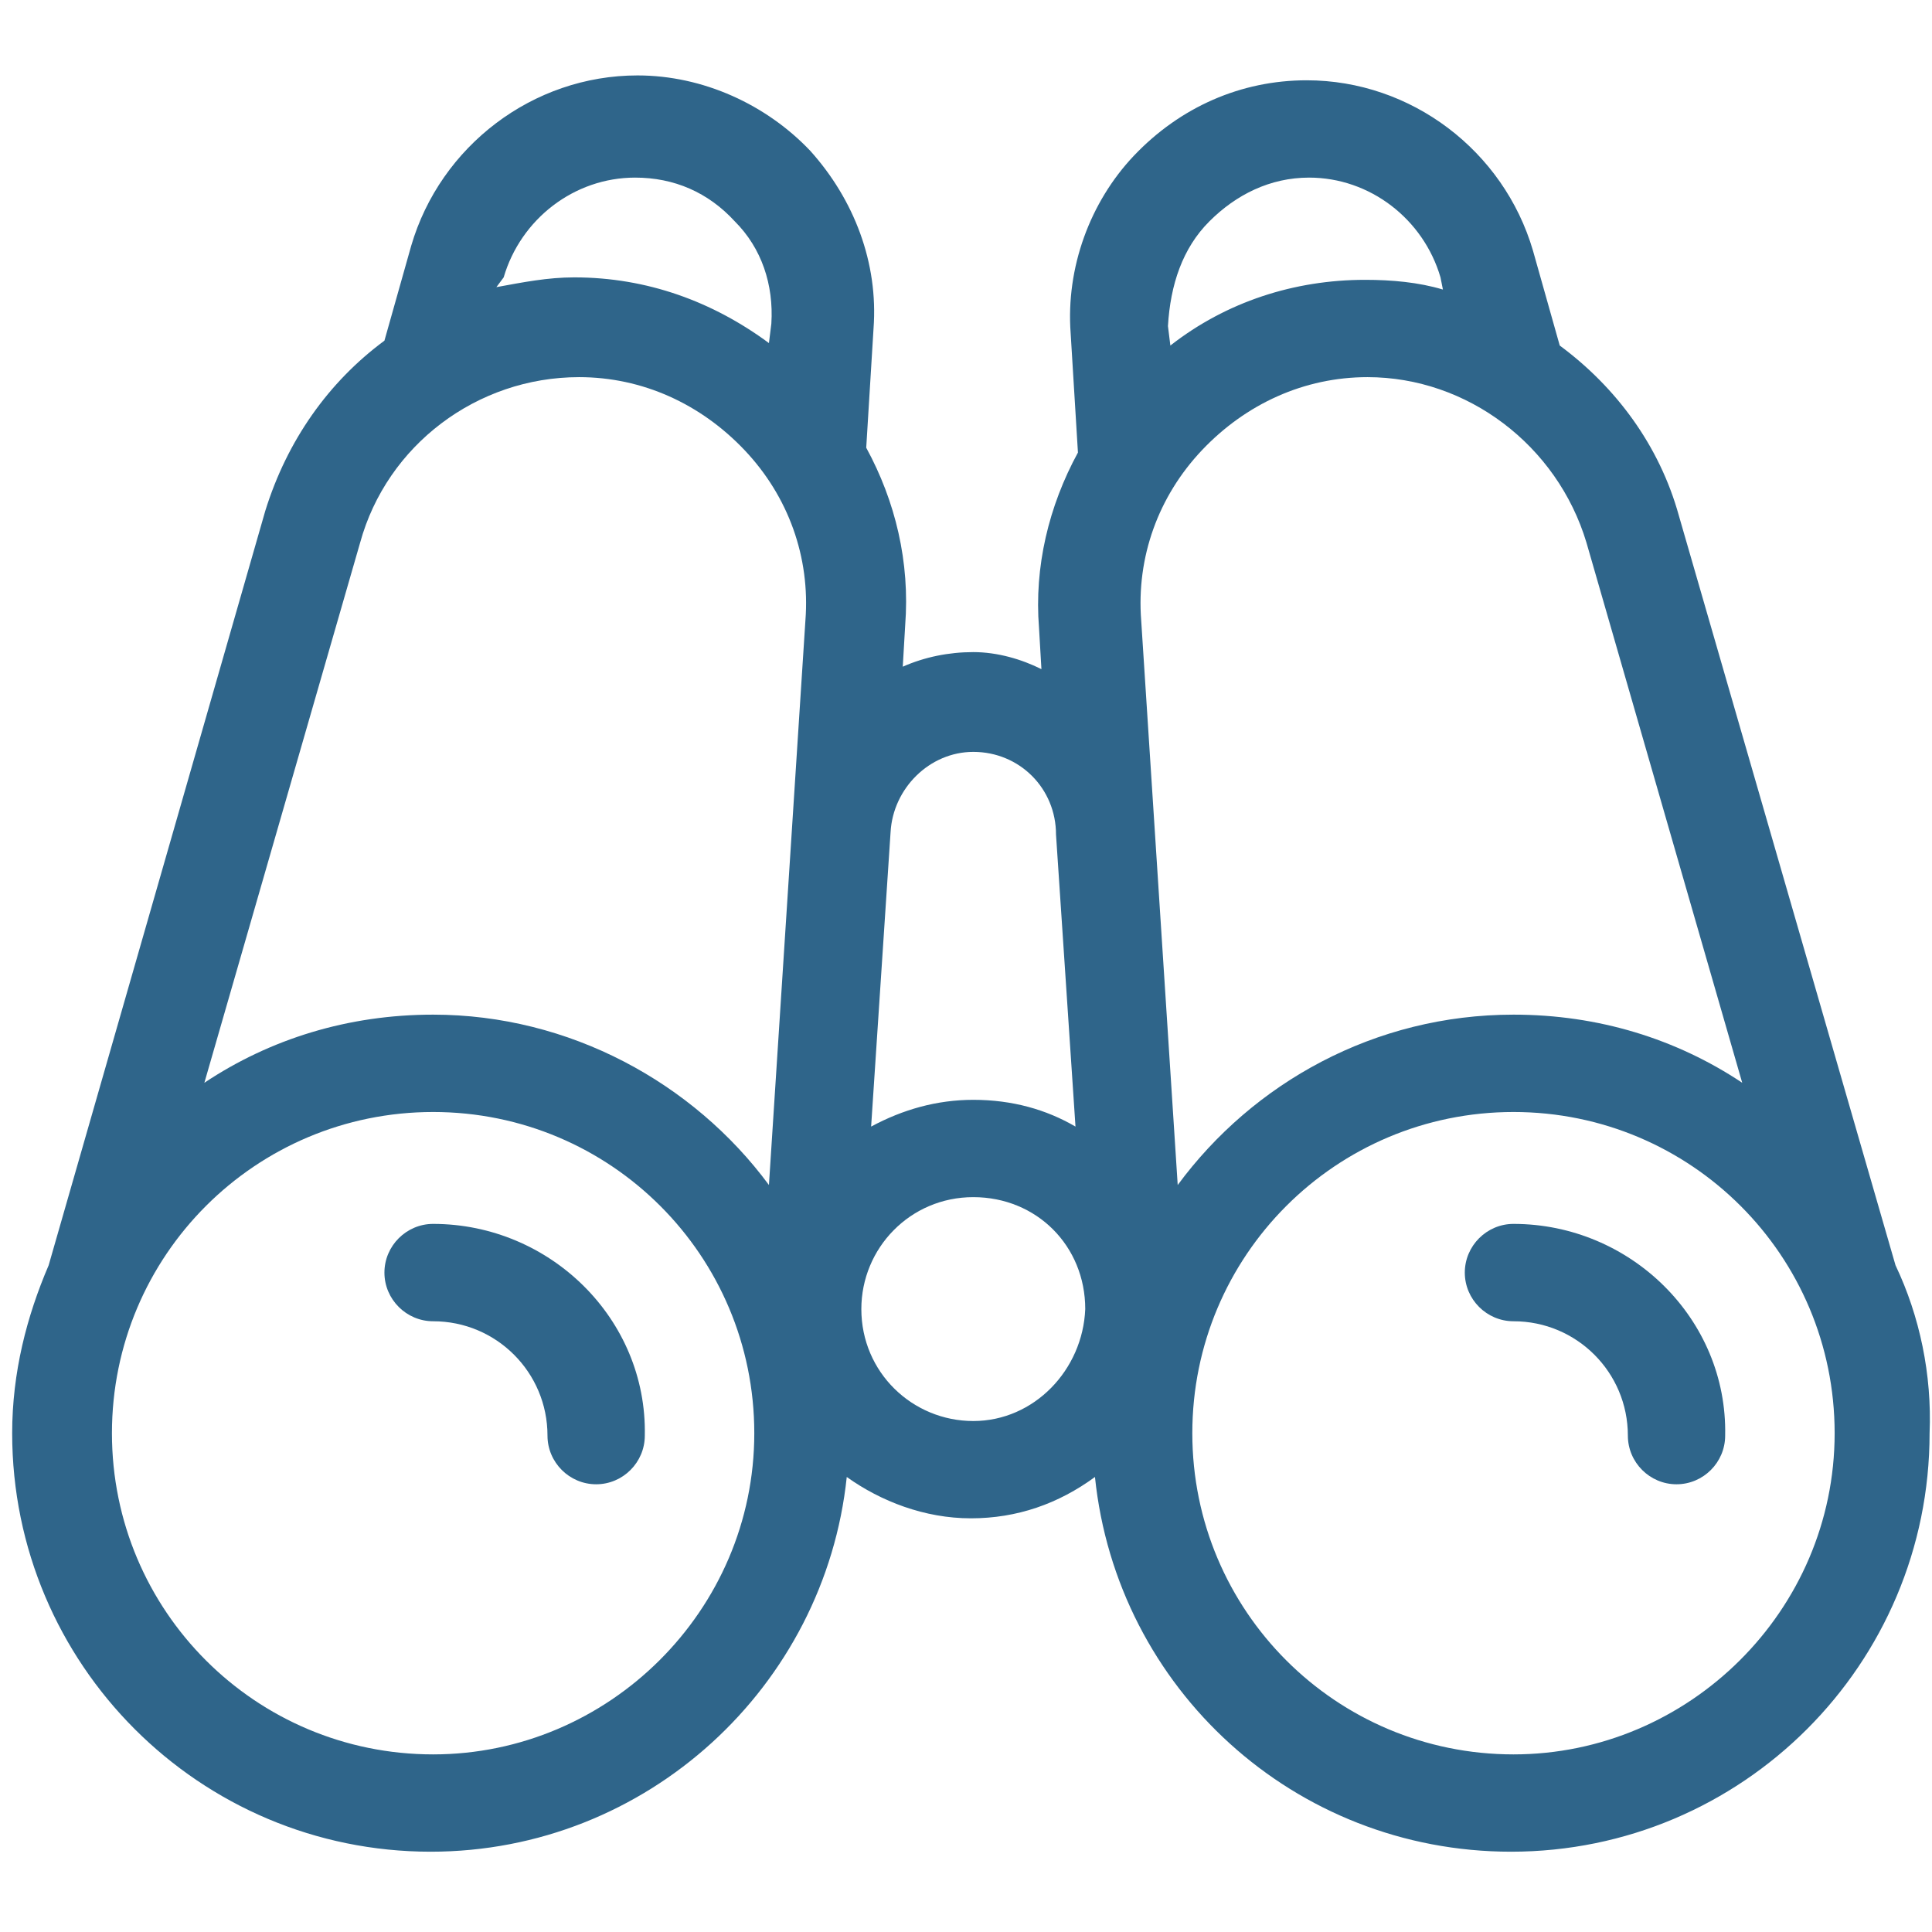 <svg width="100" height="100" viewBox="0 0 100 100" fill="none" xmlns="http://www.w3.org/2000/svg">
<g id="jumelle">
<path id="Vector" d="M22.419 63.349C21.034 63.349 19.898 64.484 19.898 65.87C19.898 67.255 21.034 68.388 22.419 68.388C25.693 68.388 28.338 71.034 28.338 74.307C28.338 75.693 29.471 76.826 30.857 76.826C32.242 76.826 33.375 75.693 33.375 74.307C33.5 68.263 28.463 63.349 22.419 63.349Z" fill="#2F658A"/>
<path id="Vector_2" d="M98.112 65.492L86.901 26.701C85.893 23.047 83.628 20.026 80.732 17.885L79.346 12.971C77.833 7.807 73.047 4.156 67.633 4.156C64.232 4.156 61.083 5.542 58.69 8.06C56.422 10.453 55.164 13.854 55.417 17.255L55.794 23.424C54.281 26.195 53.526 29.346 53.779 32.495L53.904 34.635C52.896 34.13 51.638 33.753 50.378 33.753C49.117 33.753 47.859 34.005 46.727 34.508L46.852 32.367C47.104 29.094 46.346 25.945 44.836 23.174L45.214 17.003C45.466 13.601 44.206 10.328 41.94 7.807C39.672 5.417 36.398 3.904 32.997 3.904C27.581 3.904 22.797 7.557 21.284 12.721L19.898 17.633C17.003 19.773 14.862 22.797 13.729 26.448L2.518 65.492C1.385 68.135 0.63 71.034 0.63 74.182C0.63 86.146 10.328 95.844 22.292 95.844C33.5 95.844 42.695 87.279 43.828 76.448C45.591 77.708 47.859 78.588 50.253 78.588C52.646 78.588 54.786 77.833 56.675 76.448C57.807 87.406 67.003 95.844 78.211 95.844C90.177 95.844 99.875 86.146 99.875 74.182C100 71.159 99.37 68.135 98.112 65.492ZM90.177 56.044C86.776 53.779 82.745 52.518 78.339 52.518C71.159 52.518 64.862 56.044 60.958 61.336L59.068 32.115C58.815 28.841 59.951 25.693 62.216 23.299C64.484 20.906 67.505 19.521 70.781 19.521C75.945 19.521 80.604 23.047 82.115 28.086L90.177 56.044ZM62.594 11.461C63.979 10.075 65.742 9.193 67.758 9.193C70.906 9.193 73.677 11.336 74.56 14.357L74.685 14.987C73.424 14.609 72.039 14.484 70.654 14.484C67.003 14.484 63.477 15.617 60.578 17.885L60.453 16.878C60.578 14.734 61.208 12.846 62.594 11.461ZM50.378 38.917C52.771 38.917 54.659 40.807 54.659 43.198L55.667 58.312C54.156 57.43 52.393 56.927 50.378 56.927C48.49 56.927 46.727 57.43 45.089 58.312L46.096 43.073C46.221 40.807 48.112 38.917 50.378 38.917ZM26.07 14.357C26.953 11.336 29.724 9.193 32.872 9.193C34.886 9.193 36.651 9.95 38.036 11.461C39.422 12.846 40.05 14.734 39.925 16.75L39.8 17.758C36.901 15.617 33.5 14.357 29.724 14.357C28.339 14.357 27.078 14.609 25.693 14.862L26.07 14.357ZM18.641 28.086C20.026 23.047 24.685 19.521 29.974 19.521C33.25 19.521 36.271 20.906 38.539 23.299C40.807 25.693 41.94 28.841 41.688 32.115L39.8 61.336C35.893 56.044 29.471 52.518 22.419 52.518C18.011 52.518 13.979 53.779 10.578 56.044L18.641 28.086ZM22.419 90.807C13.224 90.807 5.794 83.375 5.794 74.182C5.794 64.987 13.224 57.557 22.419 57.557C31.612 57.557 39.042 64.987 39.042 74.182C39.042 83.375 31.487 90.807 22.419 90.807ZM50.378 73.552C47.229 73.552 44.583 71.034 44.583 67.758C44.583 64.609 47.104 61.964 50.378 61.964C53.654 61.964 56.172 64.484 56.172 67.758C56.044 70.906 53.526 73.552 50.378 73.552ZM78.339 90.807C69.143 90.807 61.714 83.375 61.714 74.182C61.714 64.987 69.143 57.557 78.339 57.557C87.531 57.557 94.961 64.987 94.961 74.182C94.961 83.375 87.406 90.807 78.339 90.807Z" fill="#2F658A"/>
<path id="Vector_3" d="M78.339 63.349C76.953 63.349 75.818 64.484 75.818 65.87C75.818 67.255 76.953 68.388 78.339 68.388C81.612 68.388 84.258 71.034 84.258 74.307C84.258 75.693 85.391 76.826 86.776 76.826C88.162 76.826 89.294 75.693 89.294 74.307C89.422 68.263 84.383 63.349 78.339 63.349Z" fill="#2F658A"/>
</g>
</svg>
